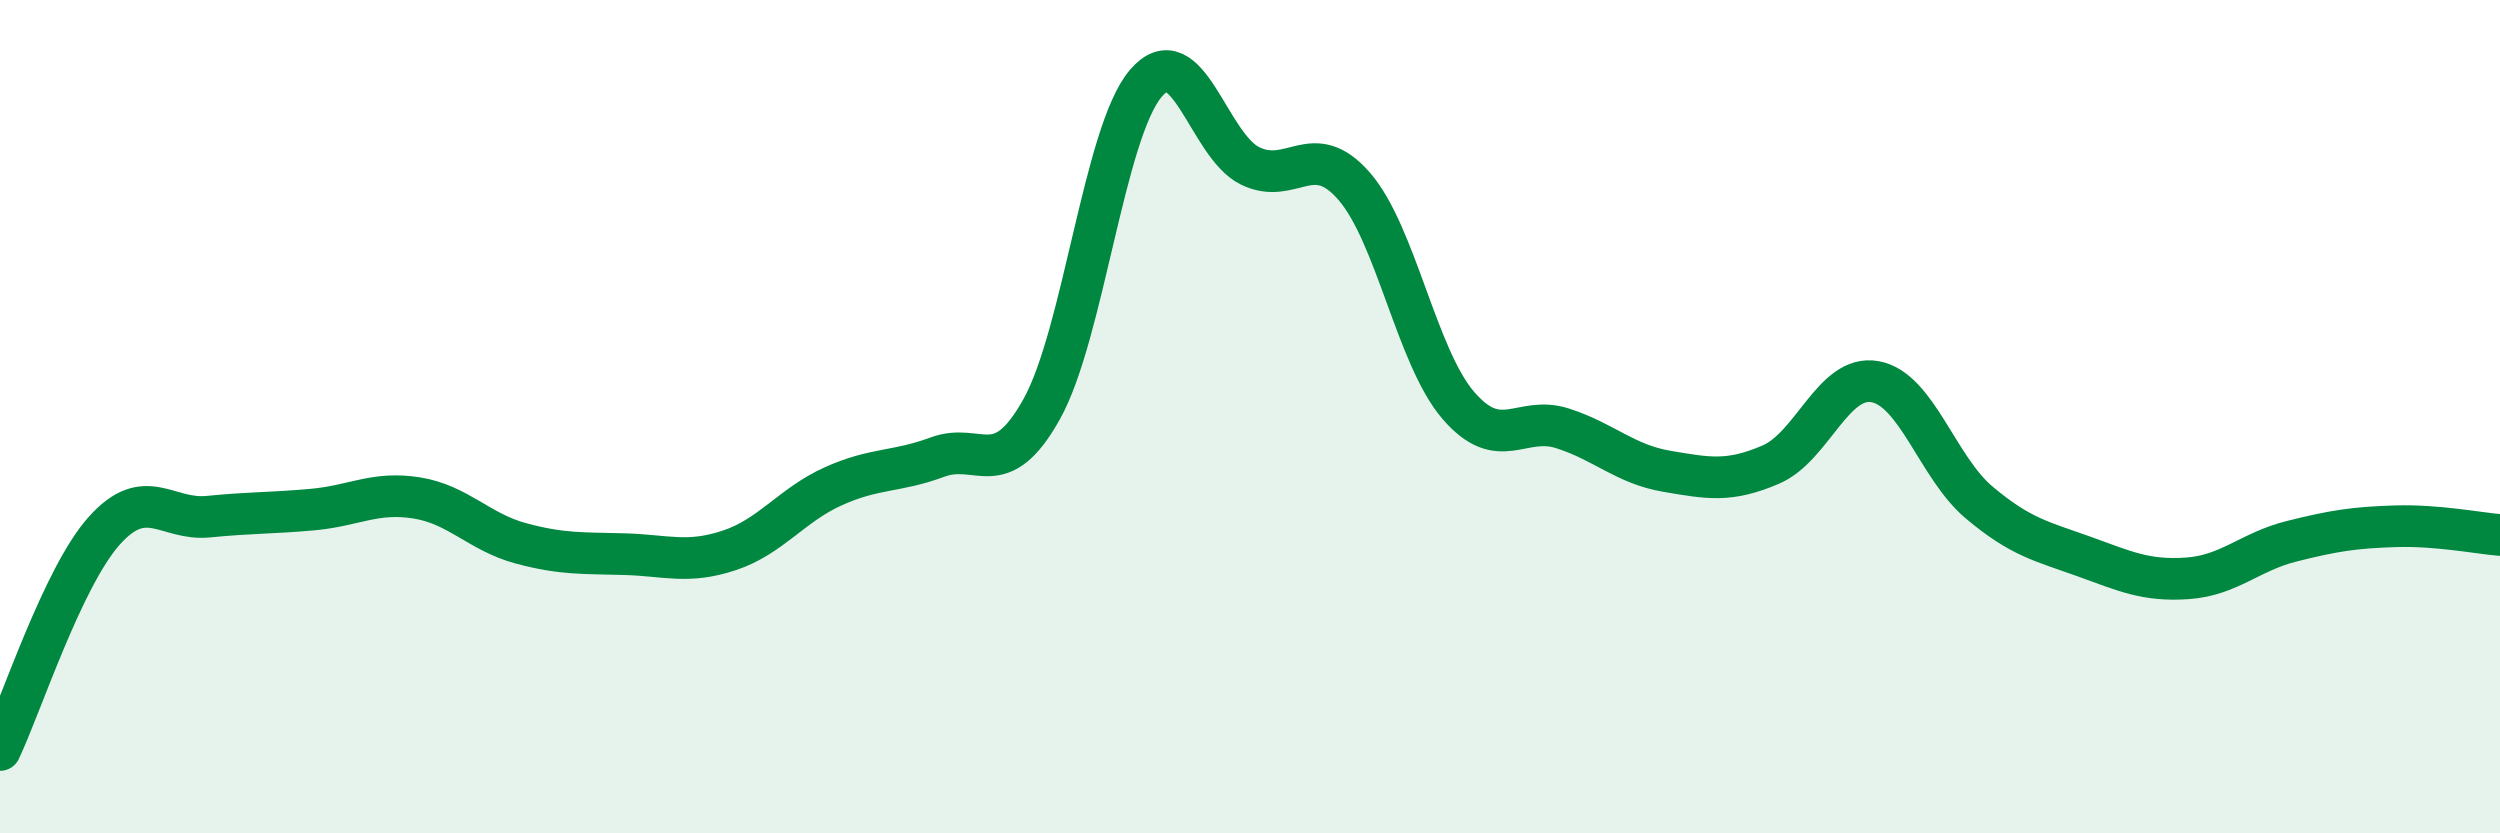 
    <svg width="60" height="20" viewBox="0 0 60 20" xmlns="http://www.w3.org/2000/svg">
      <path
        d="M 0,18 C 0.5,16.95 1.5,13.86 2.5,12.74 C 3.5,11.62 4,12.5 5,12.4 C 6,12.3 6.5,12.32 7.5,12.23 C 8.5,12.14 9,11.79 10,11.95 C 11,12.11 11.5,12.77 12.5,13.04 C 13.5,13.31 14,13.27 15,13.3 C 16,13.33 16.5,13.54 17.5,13.21 C 18.5,12.88 19,12.12 20,11.67 C 21,11.22 21.5,11.34 22.5,10.97 C 23.5,10.6 24,11.61 25,9.82 C 26,8.03 26.5,3.17 27.5,2 C 28.5,0.83 29,3.49 30,3.98 C 31,4.47 31.5,3.32 32.5,4.47 C 33.5,5.62 34,8.57 35,9.73 C 36,10.89 36.5,9.96 37.5,10.28 C 38.5,10.6 39,11.14 40,11.31 C 41,11.48 41.5,11.58 42.5,11.15 C 43.5,10.72 44,8.98 45,9.16 C 46,9.34 46.5,11.22 47.5,12.06 C 48.5,12.9 49,12.99 50,13.35 C 51,13.71 51.5,13.95 52.5,13.88 C 53.5,13.81 54,13.24 55,12.99 C 56,12.74 56.5,12.66 57.5,12.63 C 58.5,12.6 59.5,12.8 60,12.84L60 20L0 20Z"
        fill="#008740"
        opacity="0.1"
        stroke-linecap="round"
        stroke-linejoin="round"
      />
      <path
        d="M 0,18 C 0.5,16.95 1.5,13.86 2.5,12.74 C 3.5,11.62 4,12.5 5,12.4 C 6,12.3 6.5,12.32 7.5,12.23 C 8.5,12.14 9,11.79 10,11.95 C 11,12.11 11.5,12.77 12.5,13.04 C 13.5,13.31 14,13.27 15,13.3 C 16,13.33 16.5,13.54 17.5,13.21 C 18.5,12.88 19,12.12 20,11.67 C 21,11.22 21.5,11.34 22.5,10.97 C 23.5,10.6 24,11.61 25,9.82 C 26,8.03 26.5,3.17 27.5,2 C 28.5,0.83 29,3.49 30,3.98 C 31,4.47 31.5,3.32 32.5,4.47 C 33.5,5.62 34,8.57 35,9.73 C 36,10.89 36.5,9.96 37.5,10.28 C 38.5,10.6 39,11.14 40,11.31 C 41,11.48 41.5,11.58 42.5,11.15 C 43.5,10.72 44,8.98 45,9.16 C 46,9.34 46.5,11.22 47.5,12.06 C 48.5,12.9 49,12.99 50,13.35 C 51,13.71 51.5,13.95 52.5,13.88 C 53.5,13.81 54,13.24 55,12.99 C 56,12.74 56.5,12.66 57.5,12.63 C 58.5,12.6 59.5,12.8 60,12.84"
        stroke="#008740"
        stroke-width="1"
        fill="none"
        stroke-linecap="round"
        stroke-linejoin="round"
      />
    </svg>
  